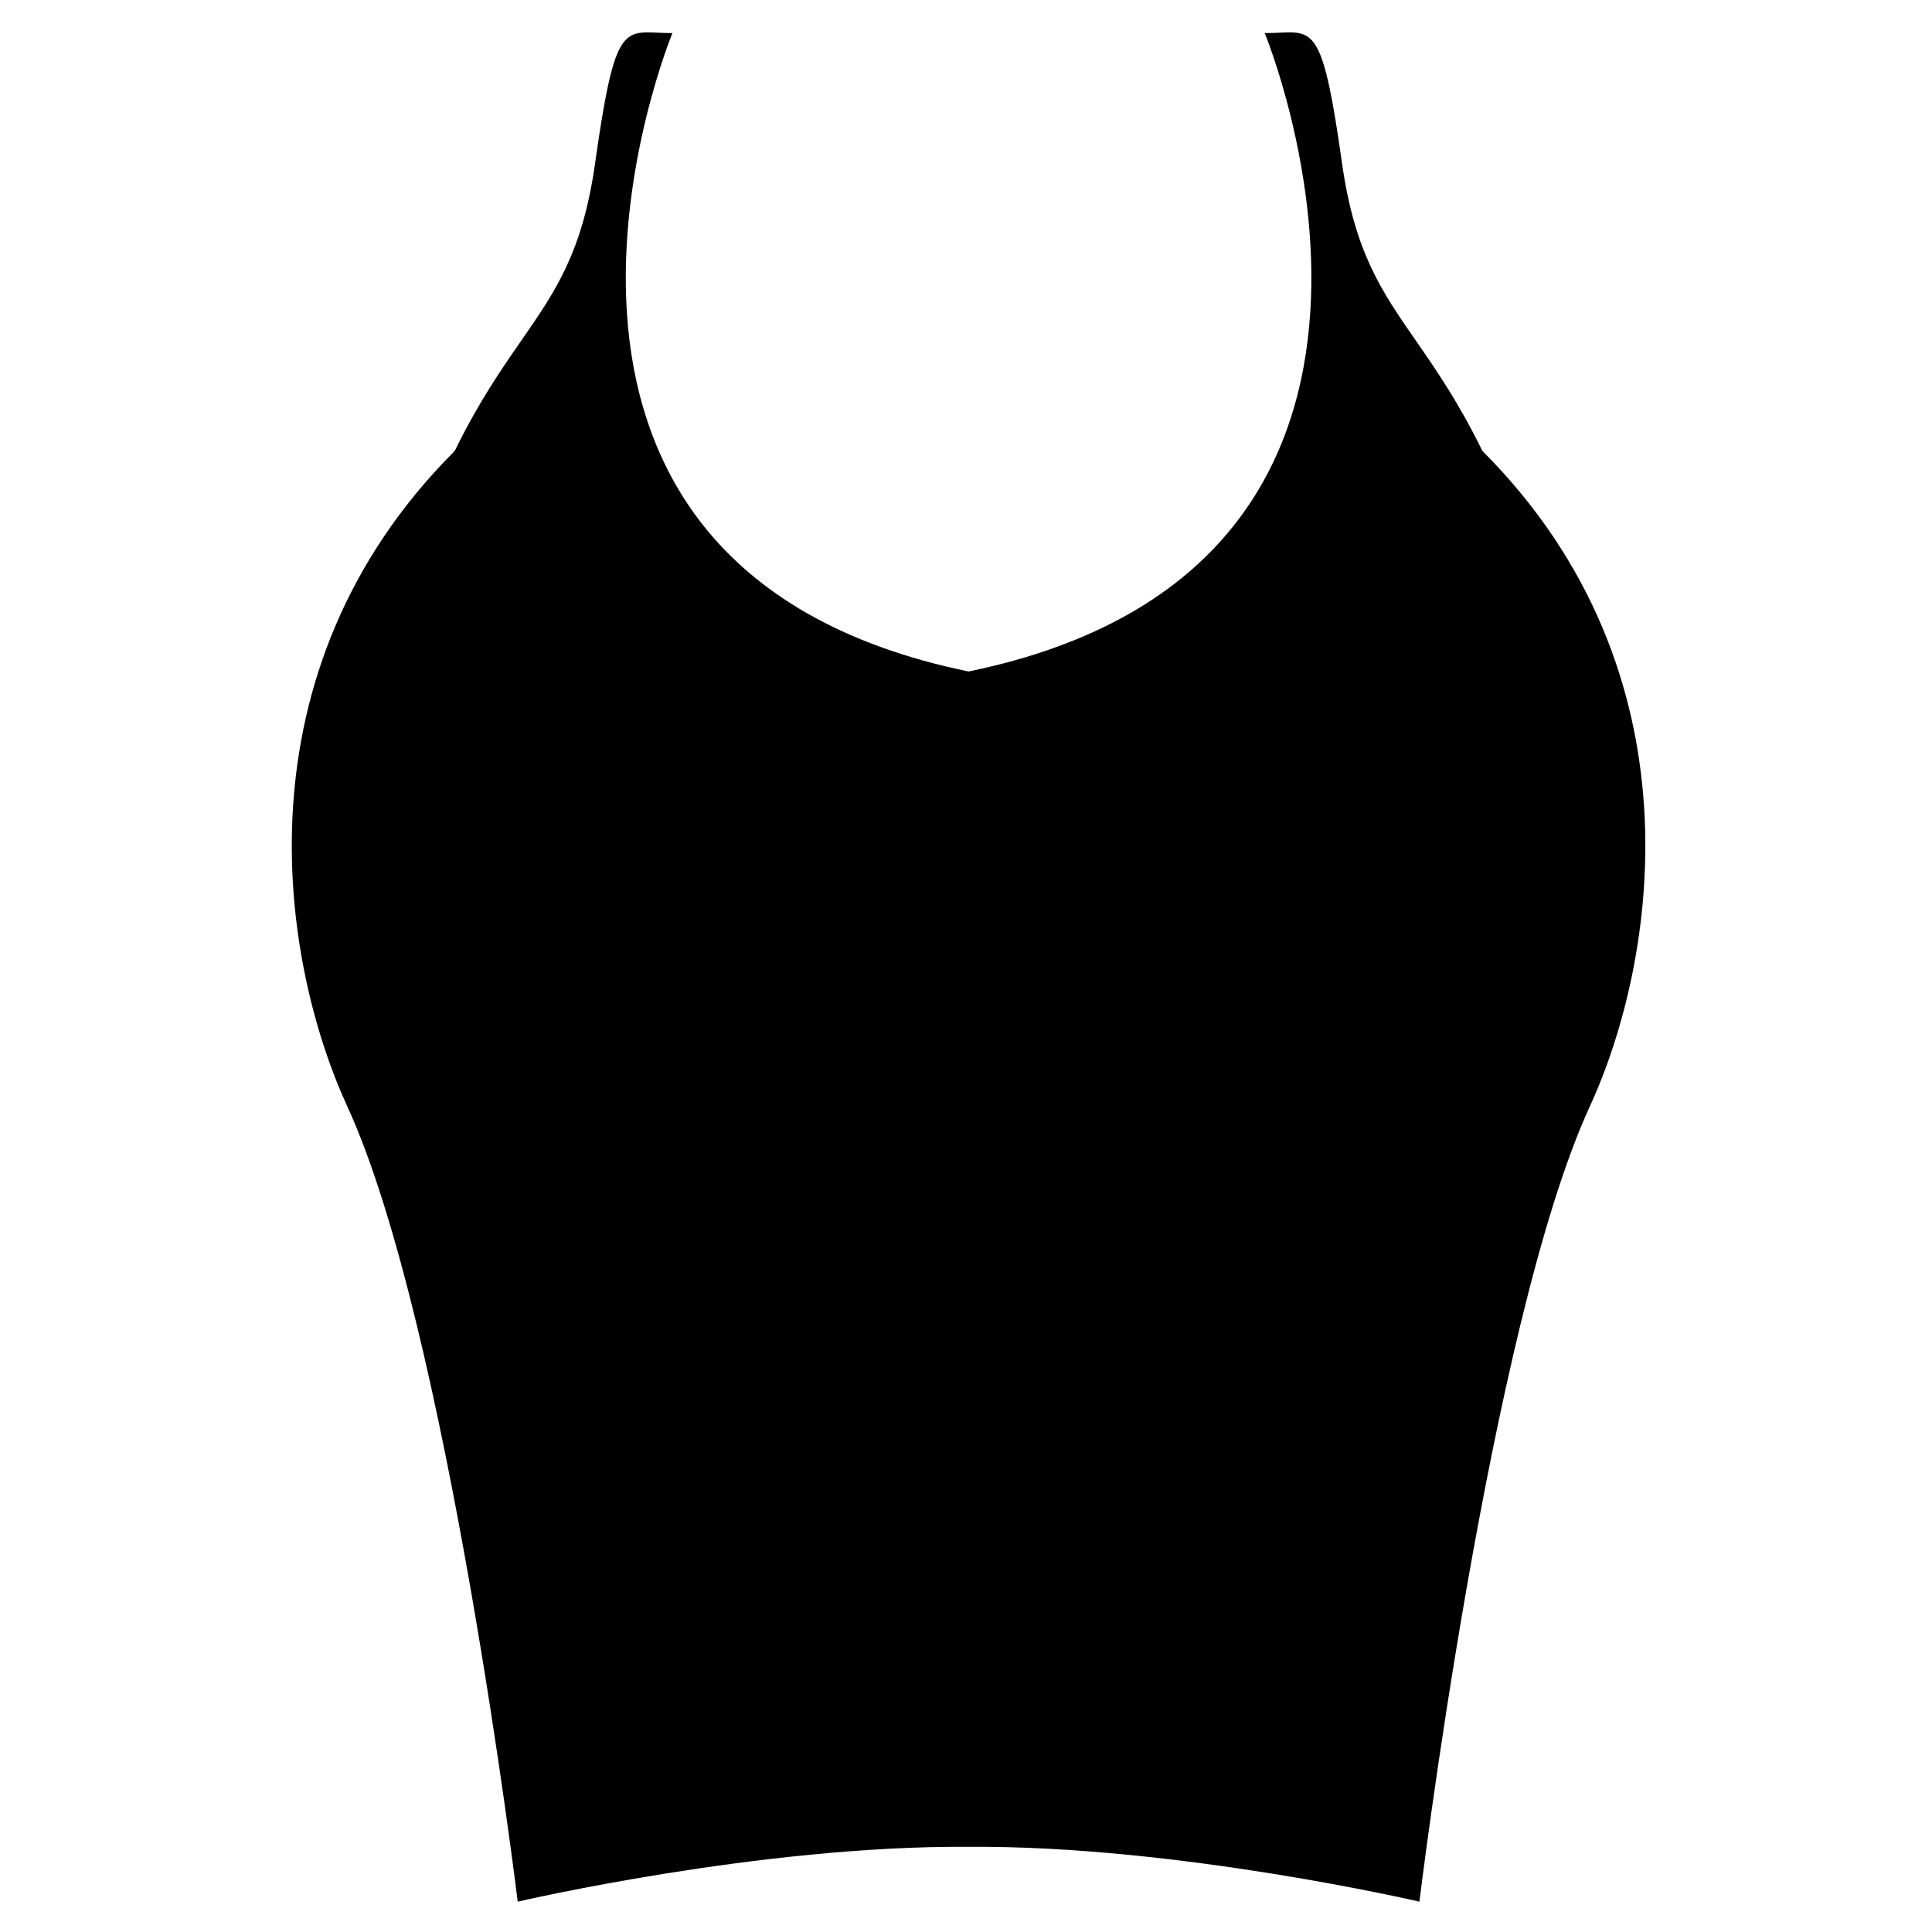 <?xml version="1.0" encoding="UTF-8"?>
<!-- The Best Svg Icon site in the world: iconSvg.co, Visit us! https://iconsvg.co -->
<svg fill="#000000" width="800px" height="800px" version="1.1" viewBox="144 144 512 512" xmlns="http://www.w3.org/2000/svg">
 <path d="m322.2 152.77s-58.344 141.05 78.48 169.18c136.83-28.133 78.484-169.18 78.484-169.18 1.41 0.004 2.695-0.055 3.867-0.105 9.383-0.422 11.668-0.523 16.605 34.492 3.336 23.688 10.484 33.996 19.578 47.113 5.328 7.688 11.328 16.34 17.621 29.211 58.719 58.773 46.125 135.37 28.48 173.74-26.539 57.719-45.156 210.74-45.156 210.74s-64.258-14.969-119.48-14.527c-55.219-0.441-119.48 14.527-119.48 14.527s-18.617-153.02-45.156-210.74c-17.645-38.375-30.242-114.97 28.48-173.74 6.293-12.871 12.289-21.523 17.617-29.211 9.098-13.117 16.242-23.426 19.582-47.113 4.934-35.016 7.223-34.914 16.605-34.492 1.172 0.051 2.453 0.109 3.867 0.105z"/>
</svg>